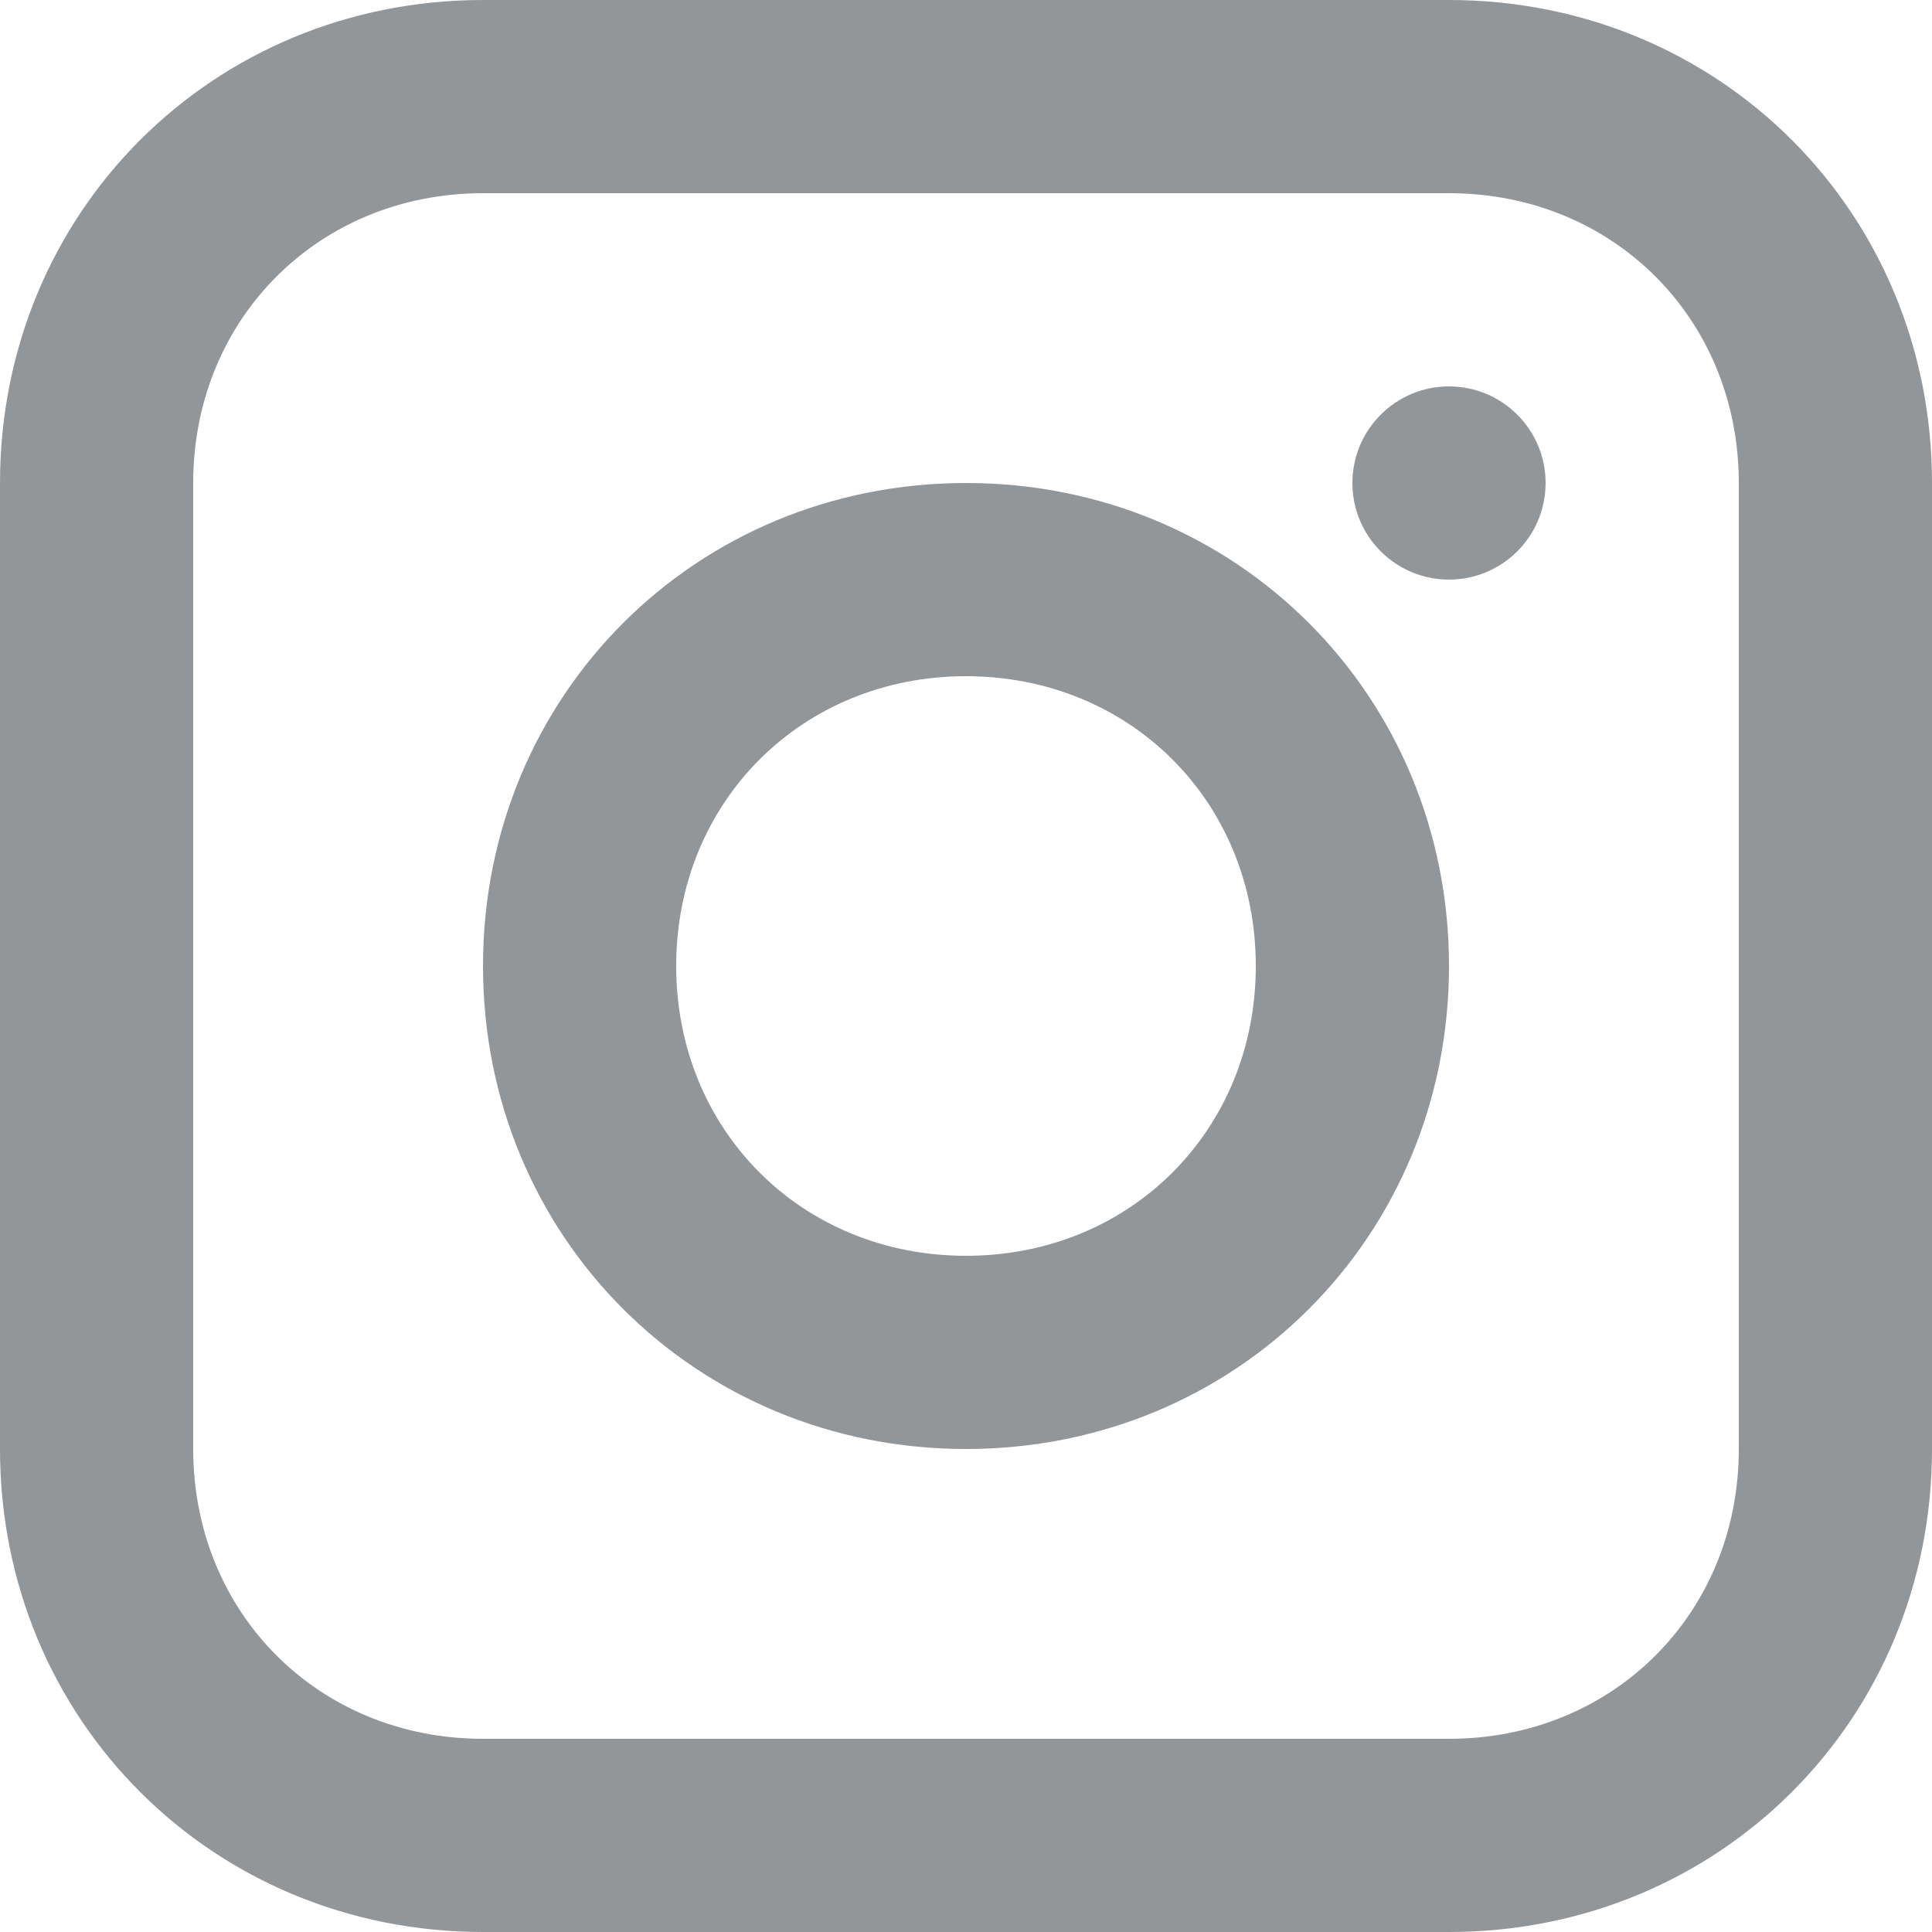<svg xmlns="http://www.w3.org/2000/svg" viewBox="0 0 512 512"><defs><style>.cls-1{fill:#939699;}</style></defs><g id="Ebene_2" data-name="Ebene 2"><g id="Layer_1" data-name="Layer 1"><path class="cls-1" d="M384,0H128C56.32,0,0,56.32,0,128V384c0,71.68,56.32,128,128,128H384c71.68,0,128-56.32,128-128V128C512,56.32,455.68,0,384,0Zm76.8,384c0,43.52-33.28,76.8-76.8,76.8H128c-43.52,0-76.8-33.28-76.8-76.8V128c0-43.52,33.28-76.8,76.8-76.8H384c43.52,0,76.8,33.28,76.8,76.8Z"/><path class="cls-1" d="M256,128c-71.68,0-128,56.32-128,128s56.32,128,128,128,128-56.32,128-128S327.68,128,256,128Zm0,204.8c-43.52,0-76.8-33.28-76.8-76.8s33.28-76.8,76.8-76.8,76.8,33.28,76.8,76.8S299.52,332.8,256,332.8Z"/><circle class="cls-1" cx="384" cy="128" r="25.6"/></g></g></svg>